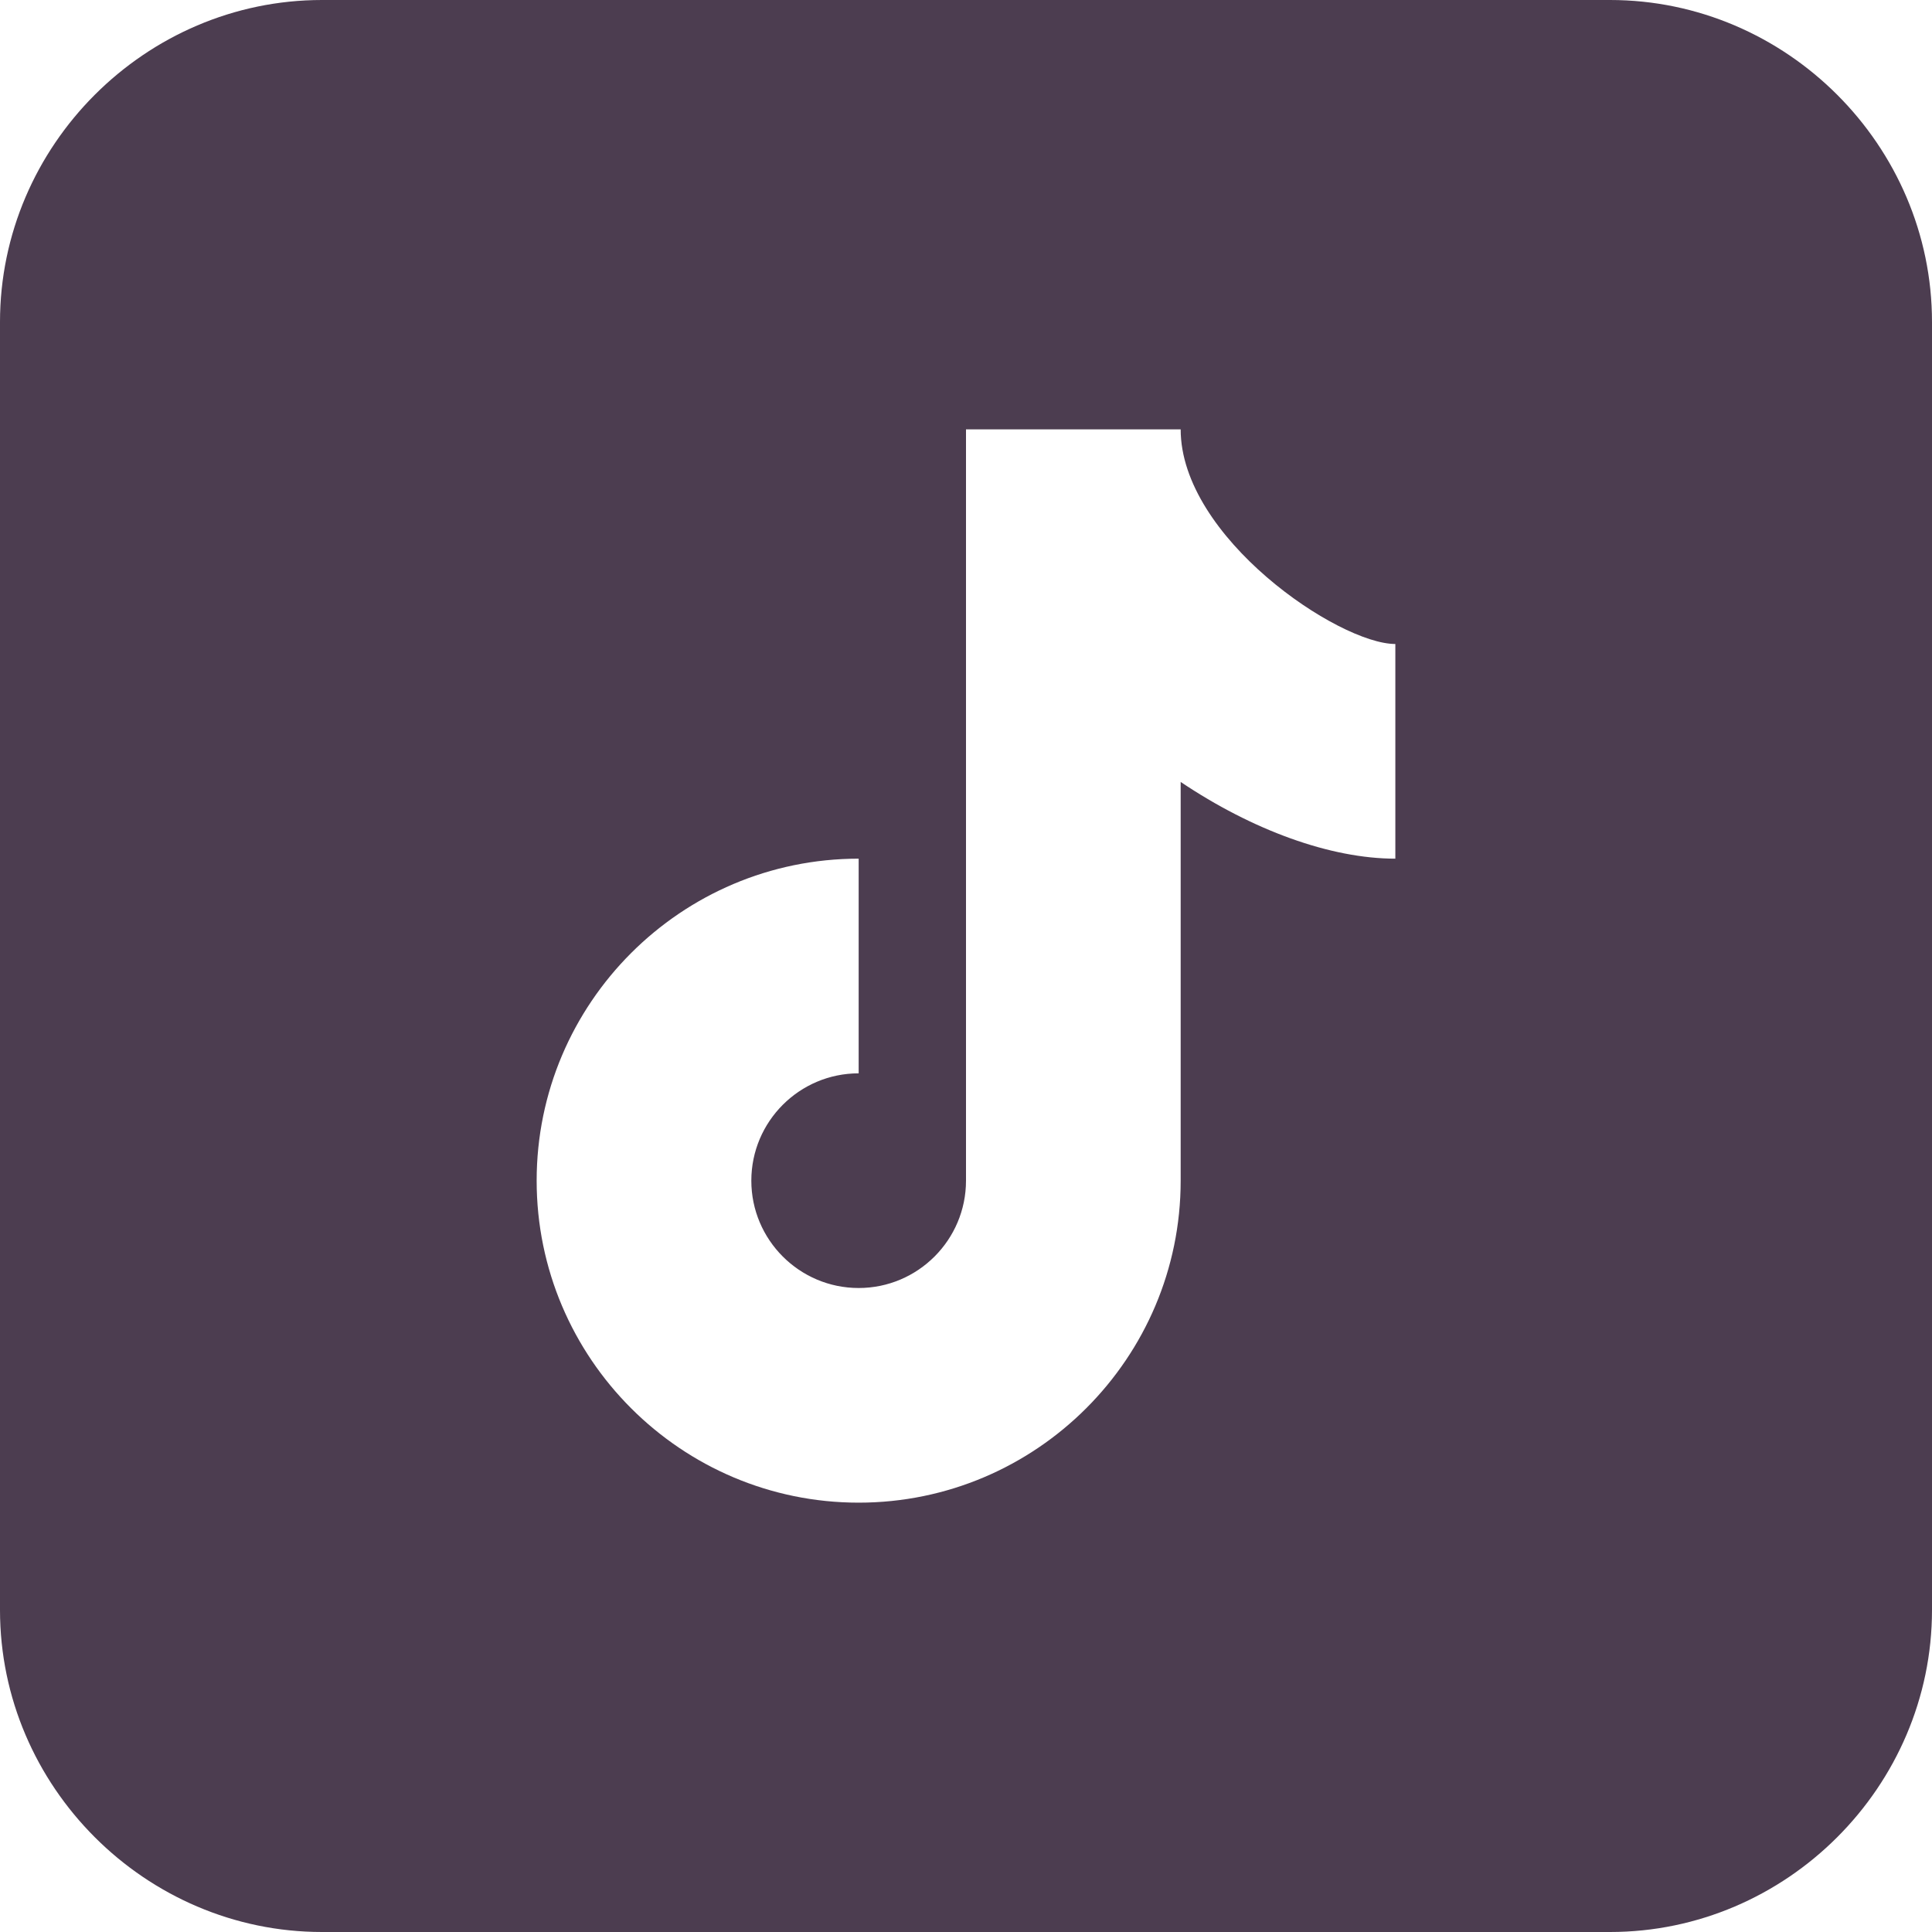 <svg width="79" height="79" viewBox="0 0 79 79" fill="none" xmlns="http://www.w3.org/2000/svg">
<path d="M13.167 0C5.947 0 0 5.947 0 13.167V65.833C0 73.053 5.947 79 13.167 79H65.833C73.053 79 79 73.053 79 65.833V13.167C79 5.947 73.053 0 65.833 0H13.167ZM39.5 17.556H48.278C48.278 21.966 54.734 26.333 57.056 26.333V35.111C54.4 35.111 51.21 33.944 48.278 31.974V48.278C48.278 55.537 42.37 61.444 35.111 61.444C27.852 61.444 21.944 55.537 21.944 48.278C21.944 41.019 27.852 35.111 35.111 35.111V43.889C32.688 43.889 30.722 45.859 30.722 48.278C30.722 50.696 32.688 52.667 35.111 52.667C37.534 52.667 39.5 50.696 39.5 48.278V17.556Z" fill="#4C3D50"/>
</svg>
